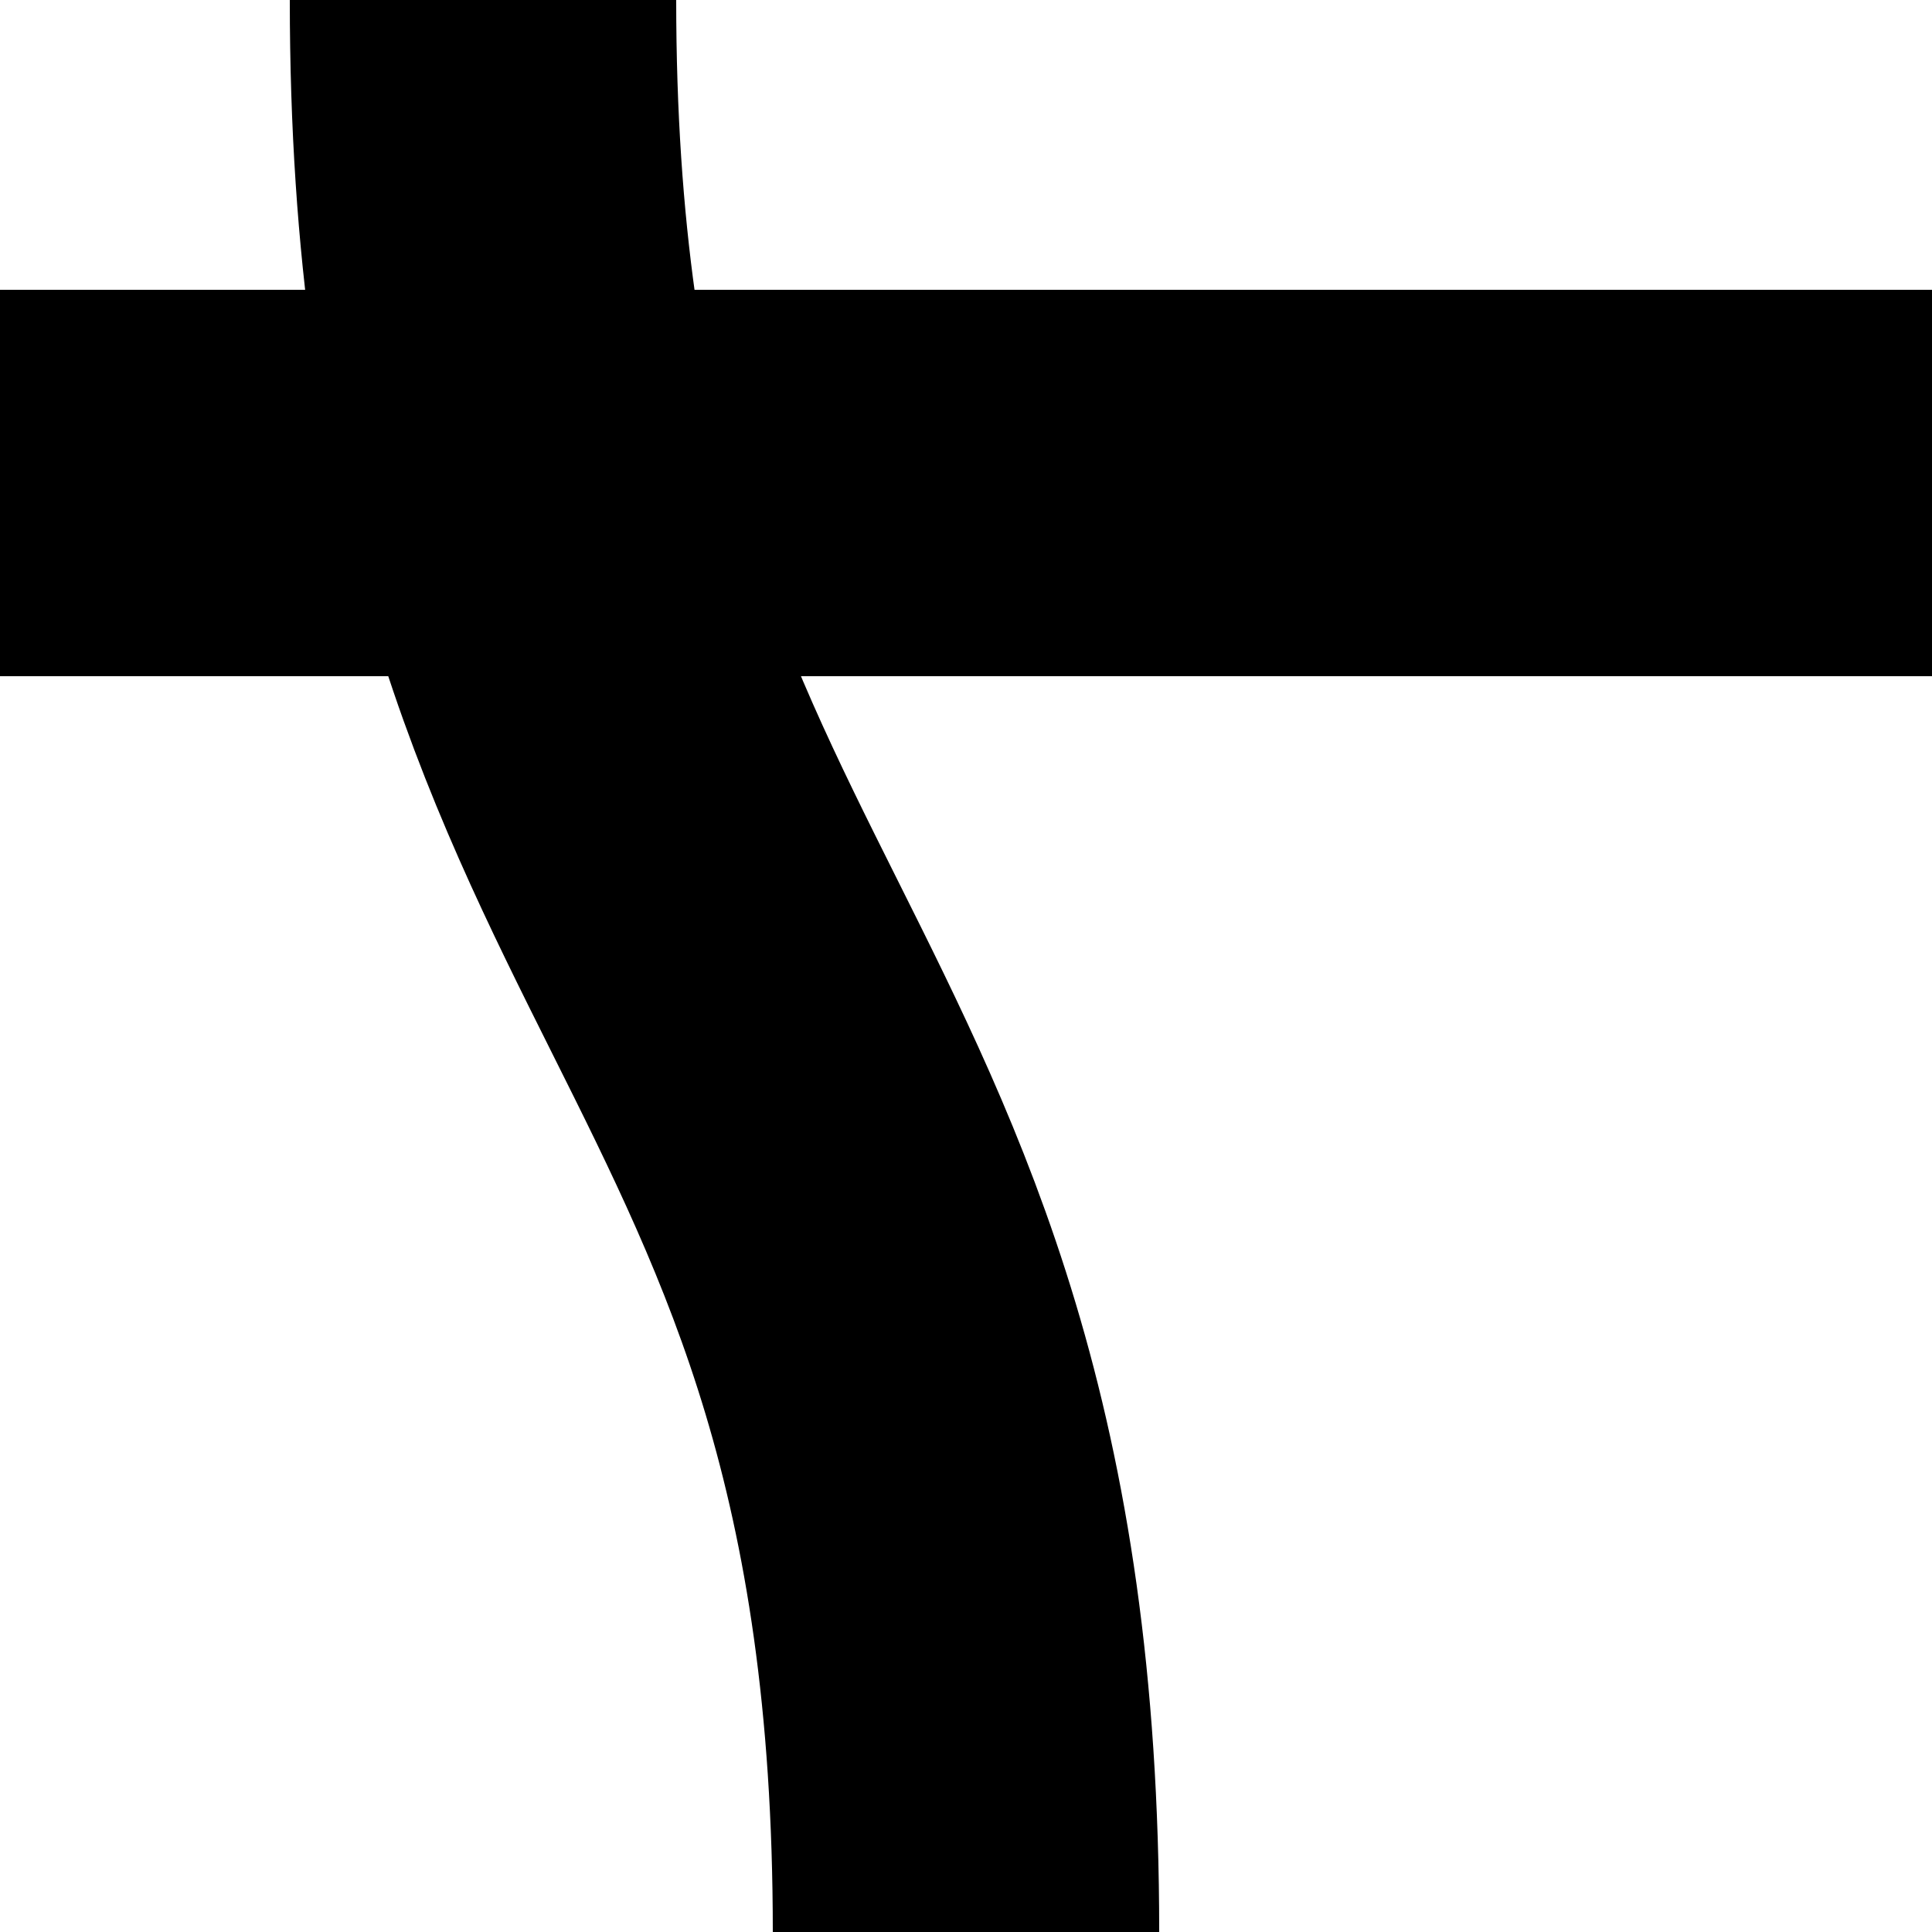 <?xml version="1.0" encoding="UTF-8"?>
<svg xmlns="http://www.w3.org/2000/svg" width="500" height="500" stroke="#000" stroke-width="100" fill="none">
<path d="M125,-25 V0 c0,250 125,250 125,500 v25"/>
<path d="M-25,125 h550"/>
</svg>
